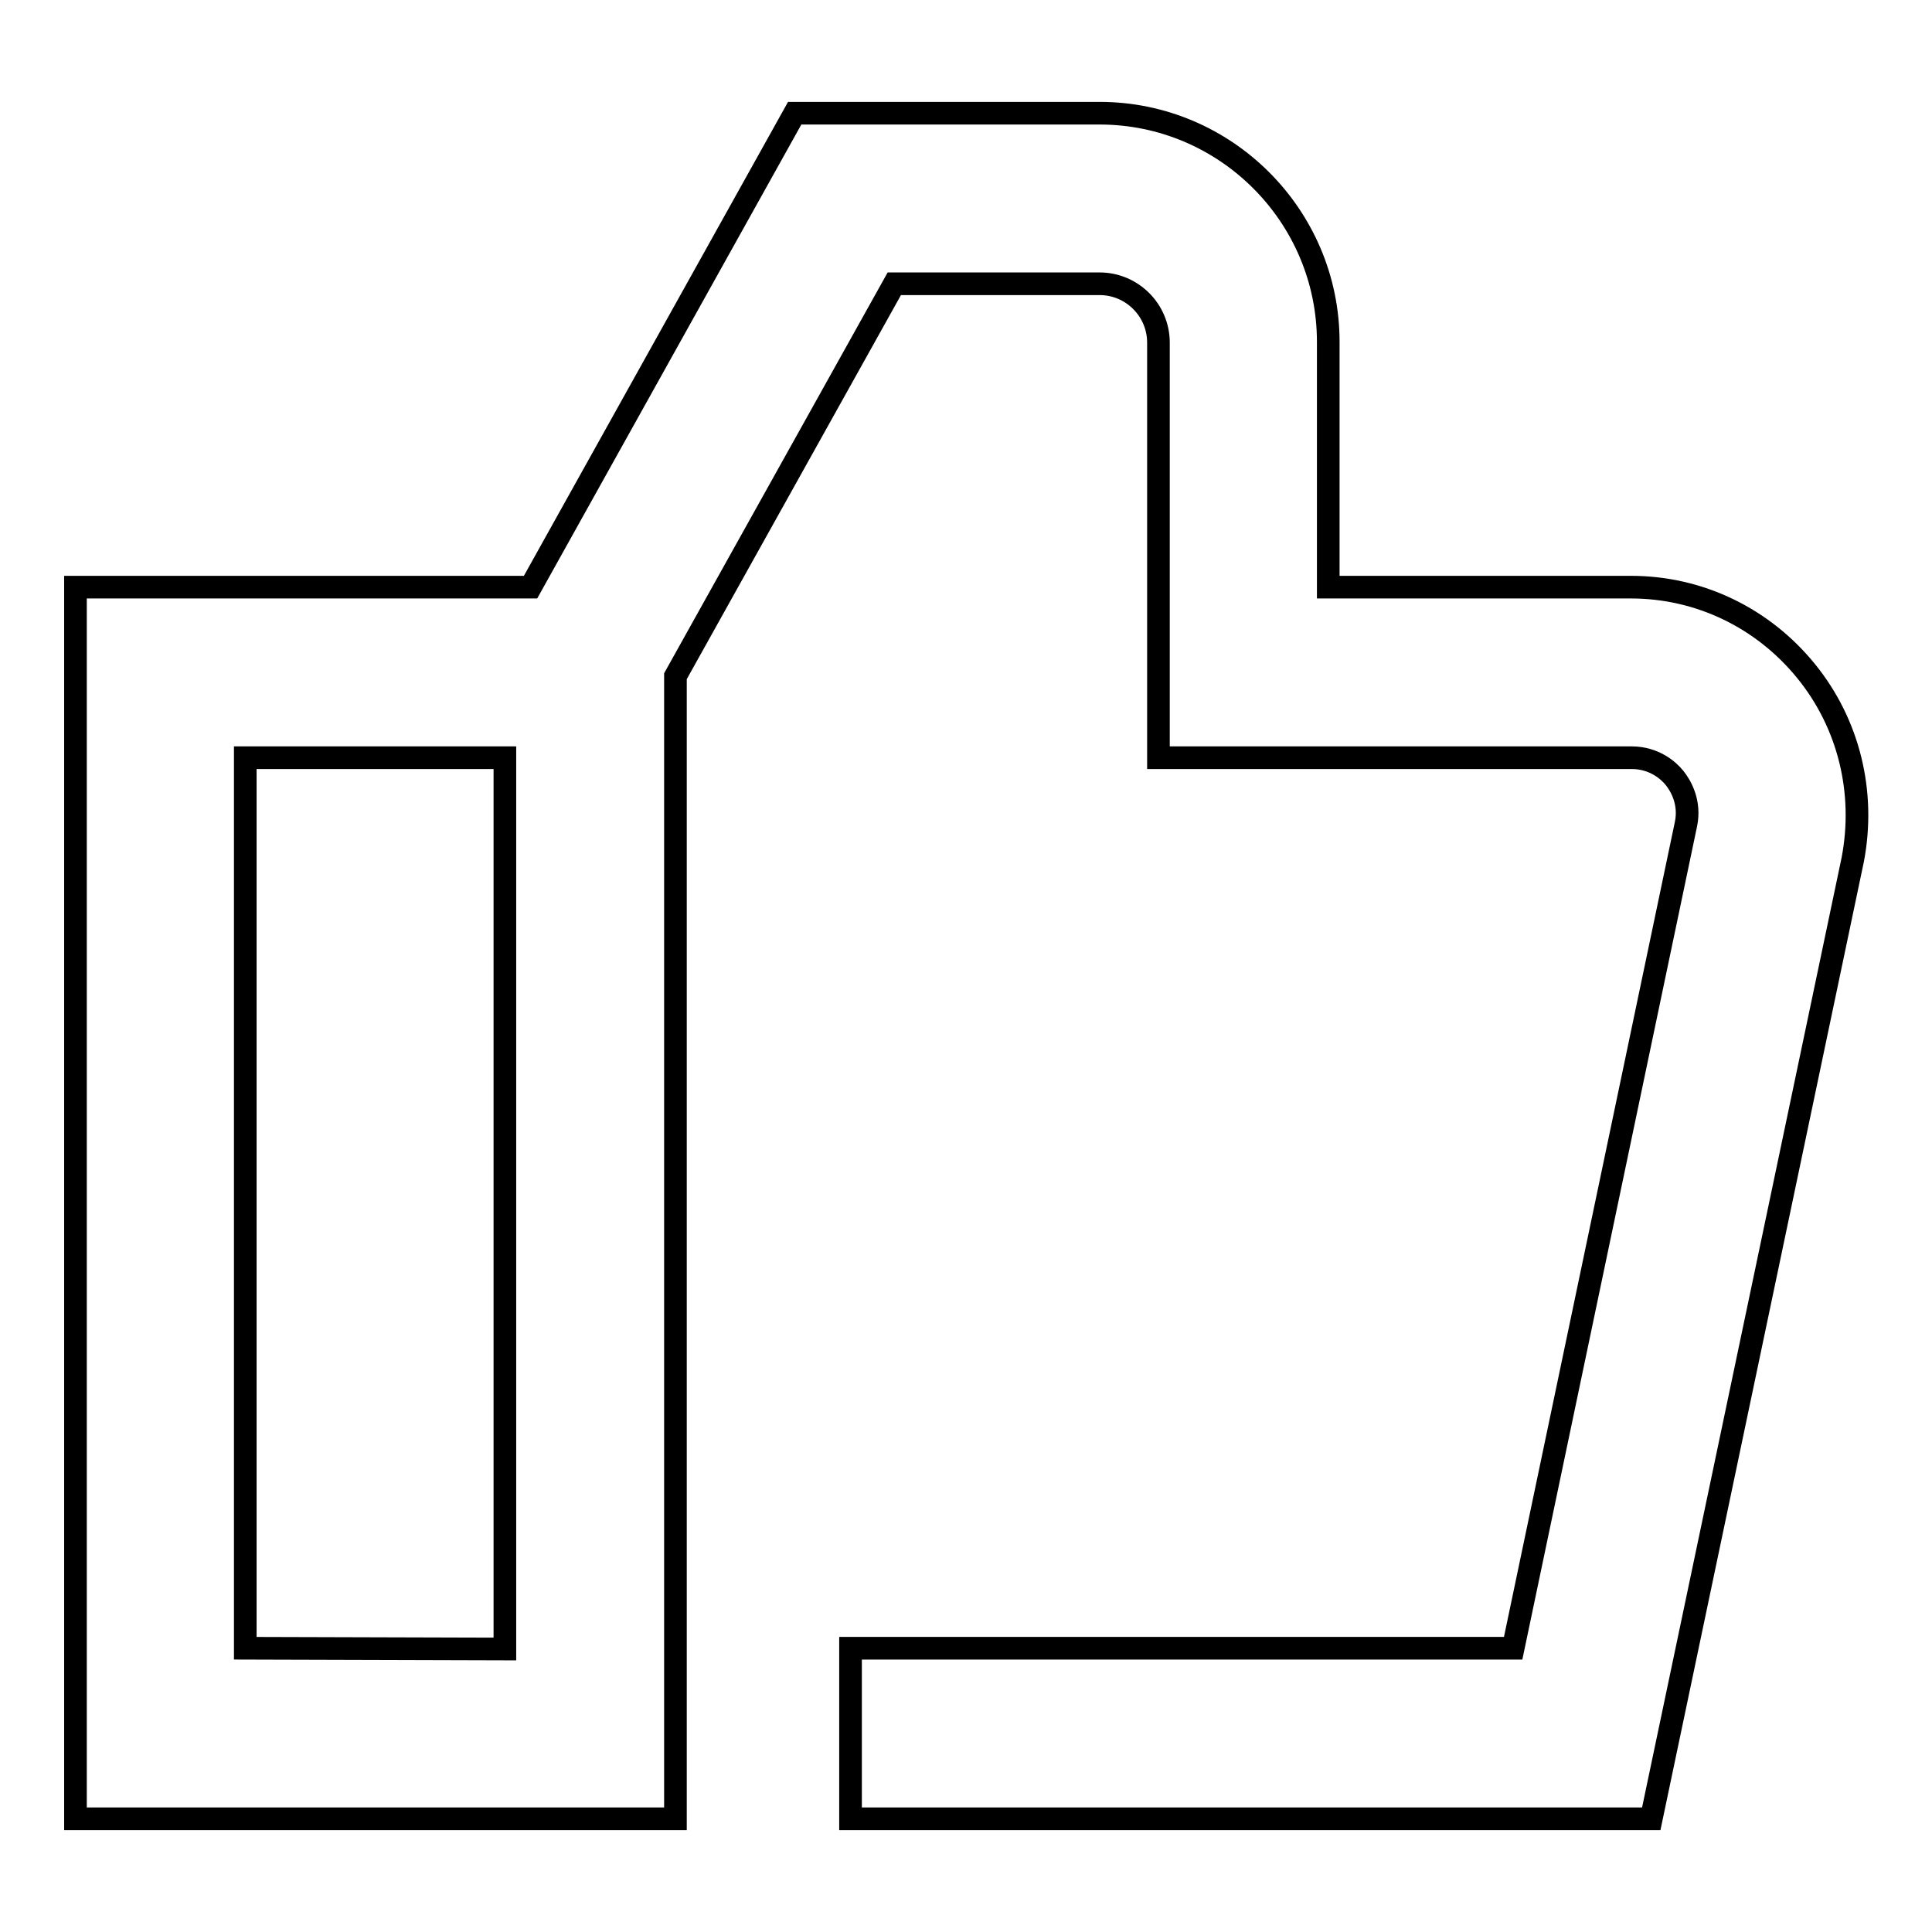 <?xml version="1.0" encoding="utf-8"?>
<!-- Svg Vector Icons : http://www.onlinewebfonts.com/icon -->
<!DOCTYPE svg PUBLIC "-//W3C//DTD SVG 1.1//EN" "http://www.w3.org/Graphics/SVG/1.1/DTD/svg11.dtd">
<svg version="1.1" xmlns="http://www.w3.org/2000/svg" xmlns:xlink="http://www.w3.org/1999/xlink" x="0px" y="0px" viewBox="0 0 256 256" enable-background="new 0 0 256 256" xml:space="preserve">
<g> <path stroke-width="3" fill-opacity="0" stroke="#000000"  d="M239.3,88.9c-5.7-7-14.1-11.1-23.2-11.1H176V45.3c0-16.7-13.6-30.3-30.3-30.3h-40.4l-35,62.8H10V241h79.5 V89.6l29-52h27.2c4.3,0,7.8,3.5,7.8,7.8v55h62.7c3,0,4.9,1.7,5.7,2.7c0.8,1,2.1,3.2,1.5,6.1l-22.9,109.2h-87.8V241h106.1 l26.7-127.1C247.2,105,245,95.9,239.3,88.9z M32.5,218.4v-118h34.4v118.1L32.5,218.4L32.5,218.4z"/></g>
</svg>